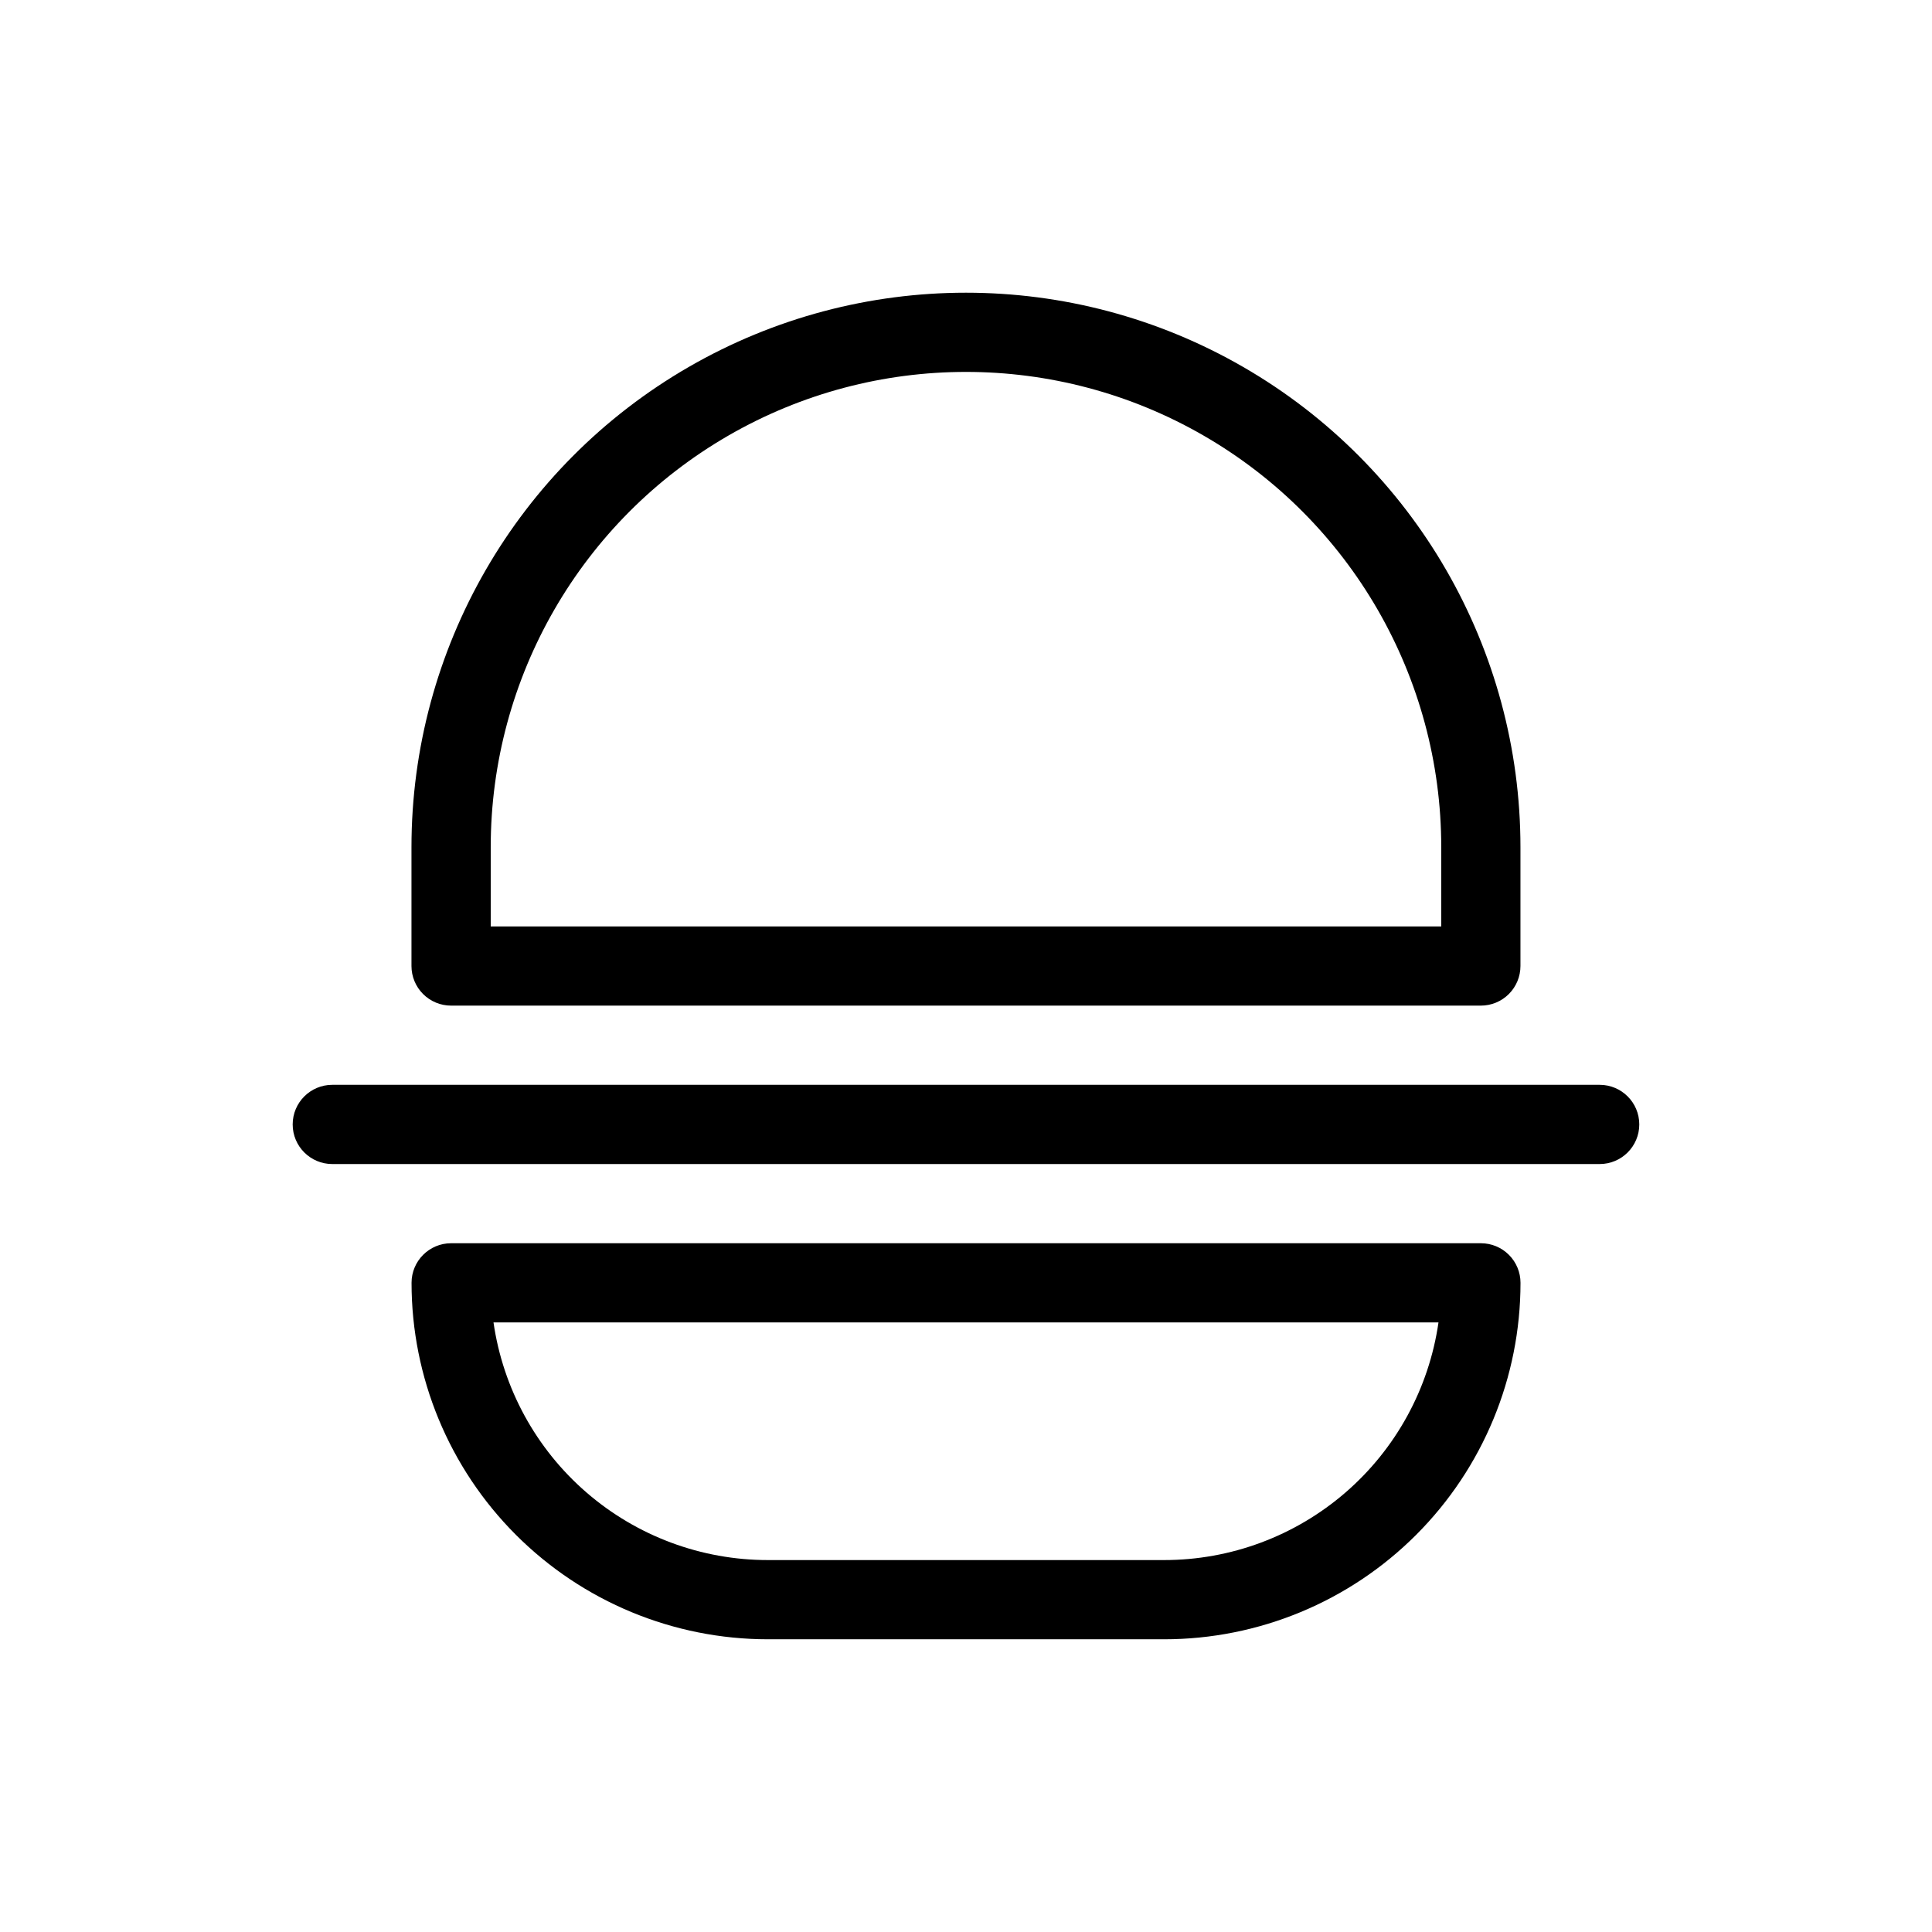 <?xml version="1.0" encoding="UTF-8"?>
<!-- Uploaded to: SVG Repo, www.svgrepo.com, Generator: SVG Repo Mixer Tools -->
<svg fill="#000000" width="800px" height="800px" version="1.1" viewBox="144 144 512 512" xmlns="http://www.w3.org/2000/svg">
 <g>
  <path d="m263.55 410.5h272.89c2.785 0 5.453-1.105 7.422-3.074s3.074-4.641 3.074-7.422v-31.488c0-52.5-28.008-101.01-73.469-127.26-45.465-26.25-101.48-26.25-146.95 0-45.465 26.246-73.473 74.758-73.473 127.26v31.488c0 2.781 1.105 5.453 3.074 7.422s4.637 3.074 7.422 3.074zm10.496-41.984c0-45 24.004-86.578 62.977-109.08 38.969-22.5 86.98-22.5 125.95 0 38.969 22.5 62.973 64.078 62.973 109.08v20.992h-251.9z"/>
  <path d="m536.45 473.47h-272.89c-5.797 0-10.496 4.699-10.496 10.492 0 25.055 9.953 49.082 27.668 66.797 17.715 17.719 41.742 27.668 66.797 27.668h104.96c25.051 0 49.078-9.949 66.793-27.668 17.719-17.715 27.668-41.742 27.668-66.797 0-2.781-1.105-5.453-3.074-7.418-1.969-1.969-4.637-3.074-7.422-3.074zm-83.969 83.969-104.96-0.004c-17.672 0.008-34.754-6.359-48.113-17.926-13.359-11.566-22.102-27.559-24.625-45.051h250.43c-2.523 17.492-11.266 33.484-24.625 45.051-13.359 11.566-30.441 17.934-48.109 17.926z"/>
  <path d="m567.93 431.49h-335.87c-5.797 0-10.496 4.699-10.496 10.496s4.699 10.496 10.496 10.496h335.87c5.797 0 10.496-4.699 10.496-10.496s-4.699-10.496-10.496-10.496z"/>
 </g>
</svg>